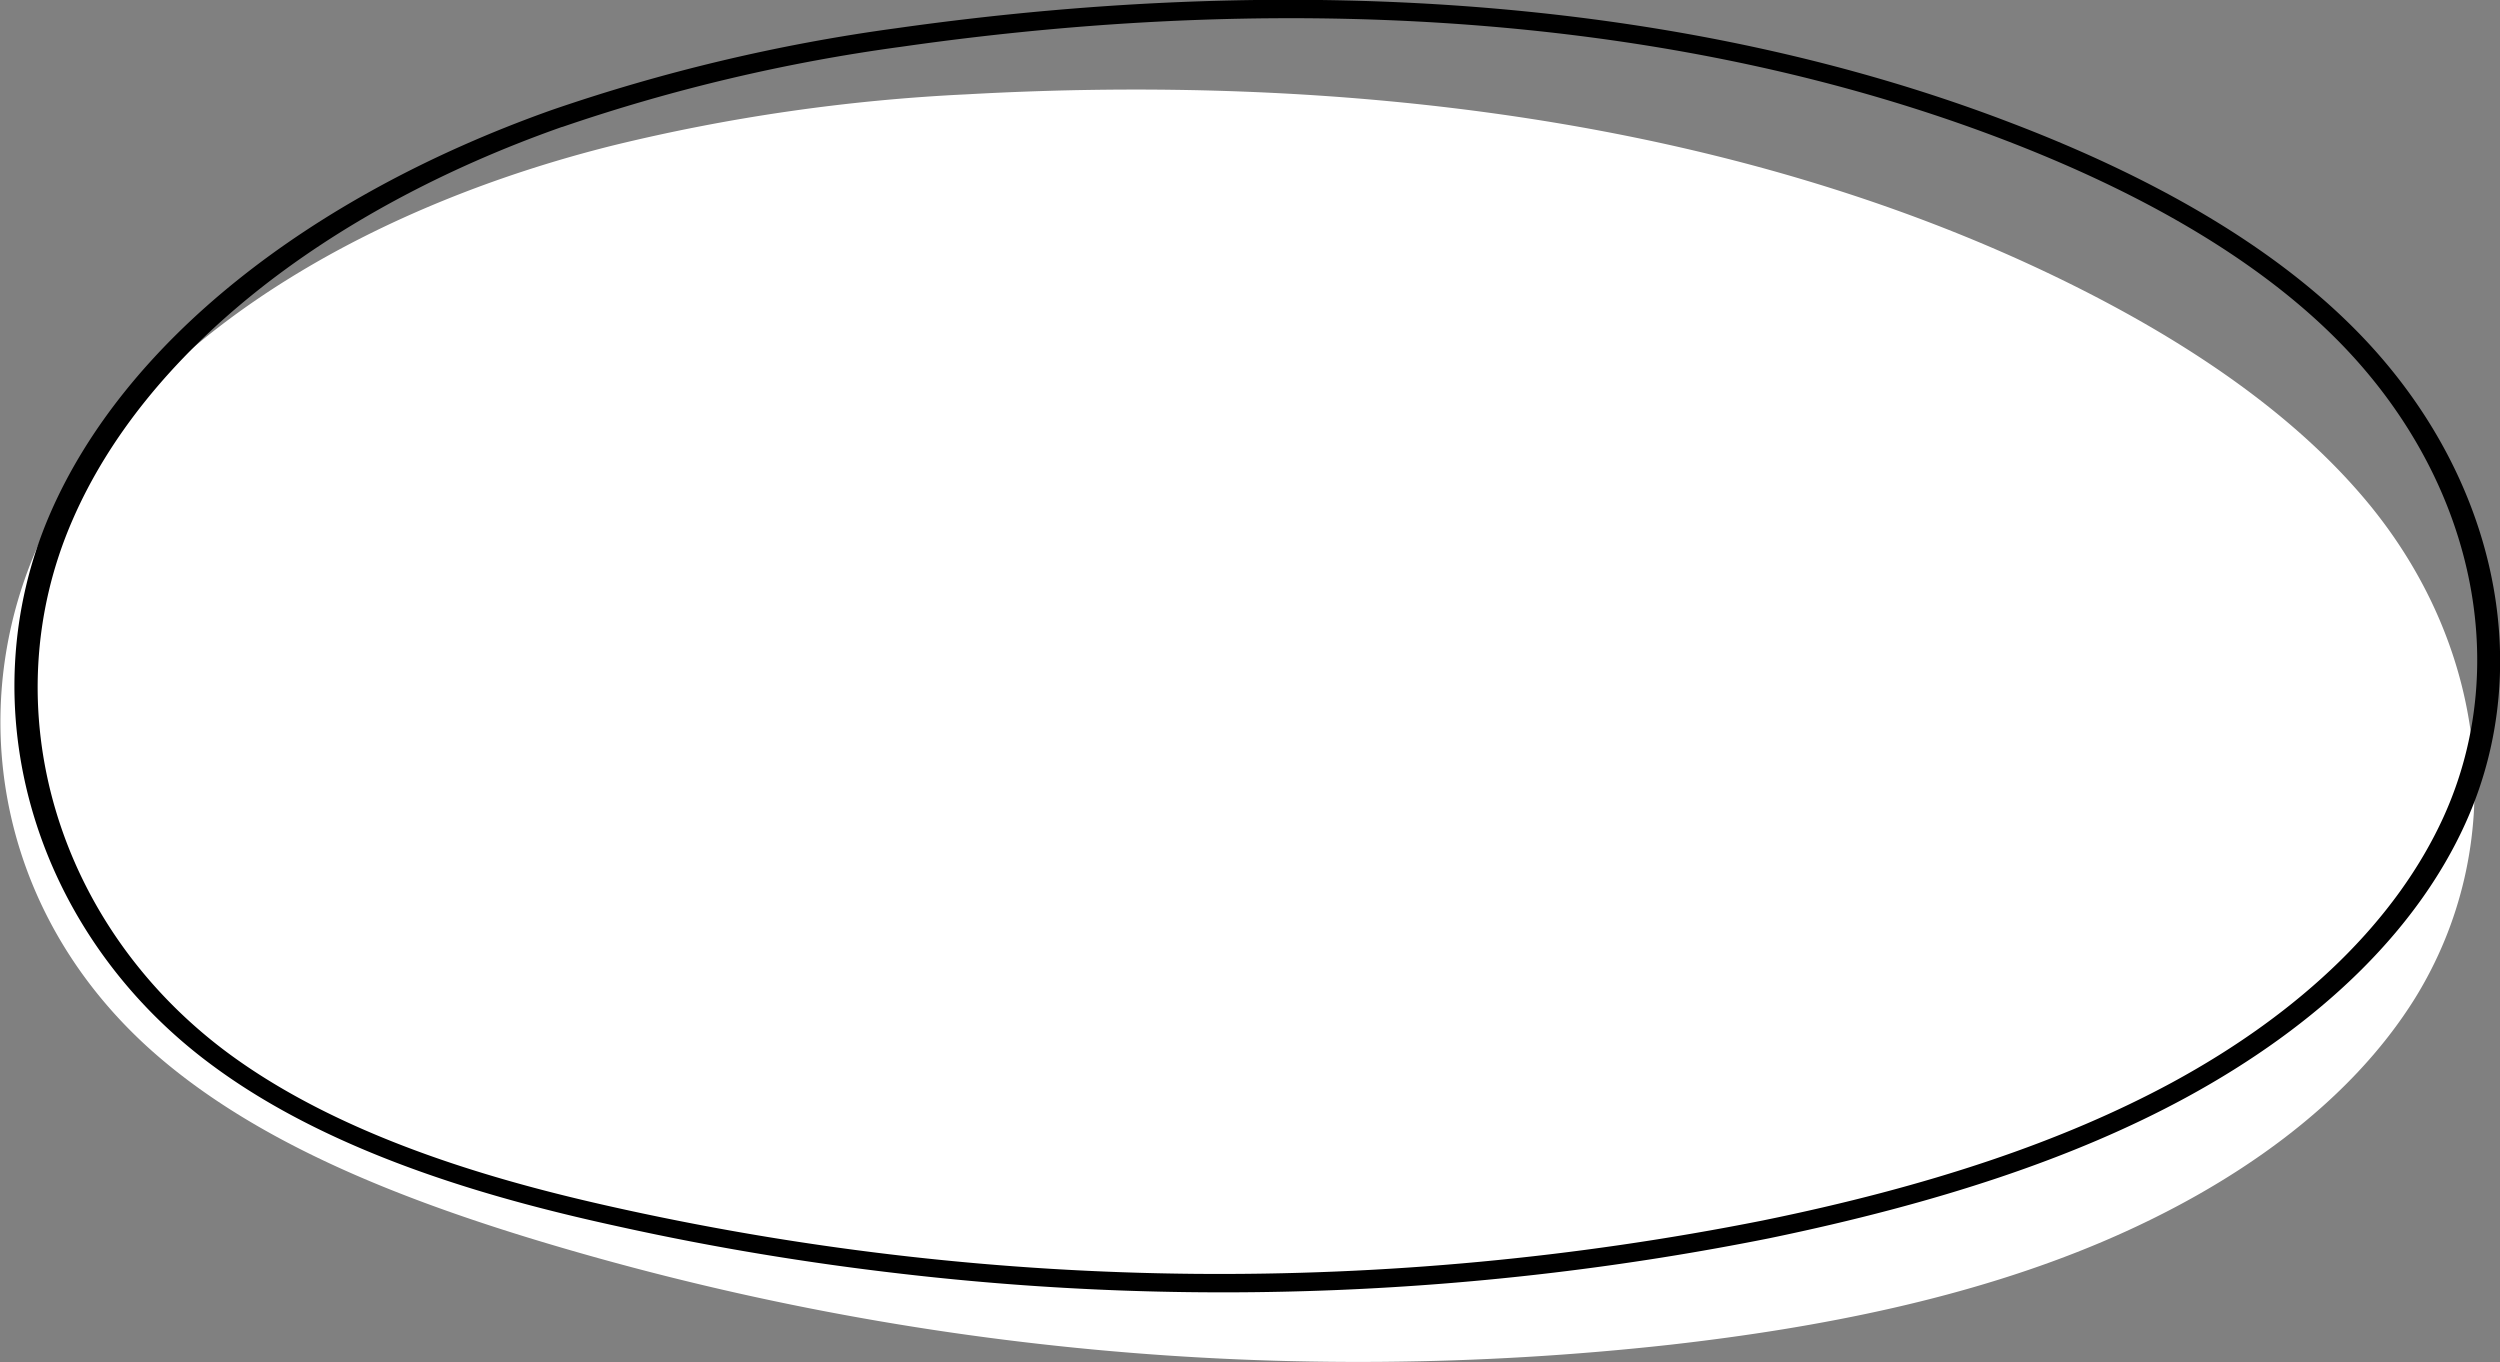 <?xml version="1.0" encoding="UTF-8"?> <svg xmlns="http://www.w3.org/2000/svg" viewBox="0 0 213.8 116.48"><rect x="0" y="0" width="213.8" height="116.48" fill="#808080" stroke="none"/> <defs> <style>.cls-1{fill:#fff;}</style> </defs> <g id="Слой_2" data-name="Слой 2"> <g id="Layer_1" data-name="Layer 1"> <path class="cls-1" d="M52.42,12.44c-20,5-38.11,15.27-47,30.05s-7,34.26,7.39,47.22c8.53,7.66,20.44,12.47,32.41,16.15A242.46,242.46,0,0,0,142.85,115c12.89-1.46,25.62-4,36.91-8.79s21.13-11.79,26.76-20.82c8-12.92,6.52-29.53-3.89-42.24-6.57-8-16.2-14.32-26.53-19.34C147.79,10.07,114.36,6.29,82.63,8.07A159.22,159.22,0,0,0,52.42,12.44Z"></path> <path d="M77.08,108.93c-8-.92-16.07-2.25-24-4-9.8-2.13-24.07-5.87-34.68-13.64C2.88,80-2.91,60.44,4.32,43.85c6.33-14.5,21.94-27,42.83-34.43h0a154.3,154.3,0,0,1,29.46-7c35.3-5,68.19-2.29,95.14,8C184.31,15.19,194.15,21,201,27.76c12.27,12.08,16.13,28.84,9.82,42.7-4.12,9.08-12.4,17.18-23.92,23.43-9.46,5.13-21.09,9-35.56,12A238.26,238.26,0,0,1,77.08,108.93Zm-29-98.08C27.62,18.06,12.37,30.3,6.22,44.43c-7,16-1.44,34.85,13.49,45.78C30,97.73,43.91,101.37,53.5,103.46a238,238,0,0,0,97.23.92c14.25-2.91,25.69-6.76,35-11.79,11.21-6.08,19.24-13.94,23.24-22.72,6.08-13.38,2.36-29.54-9.47-41.18-6.64-6.54-16.23-12.22-28.5-16.88C144.42,1.71,112-1,77.08,4a152.42,152.42,0,0,0-29,6.86Z"></path> </g> </g> </svg> 